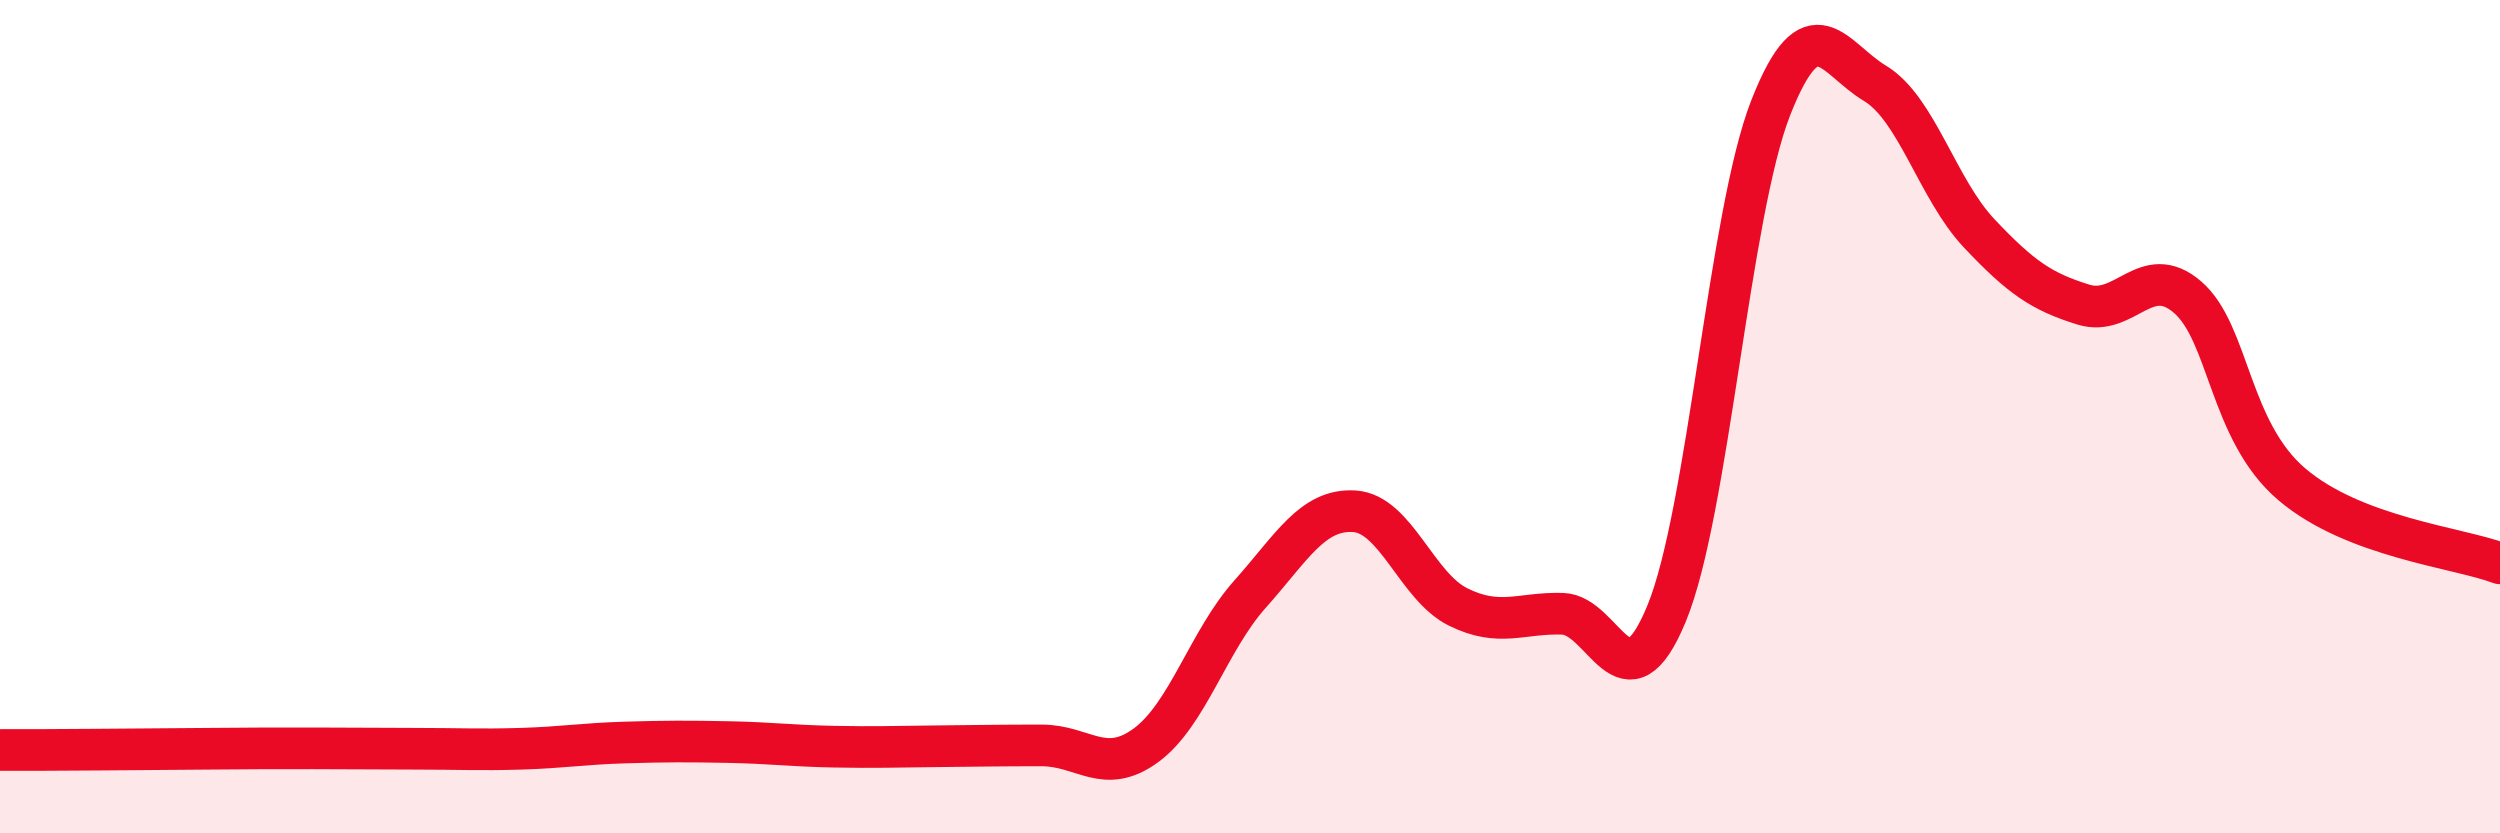 
    <svg width="60" height="20" viewBox="0 0 60 20" xmlns="http://www.w3.org/2000/svg">
      <path
        d="M 0,18 C 0.5,18 1.5,18 2.5,17.99 C 3.5,17.98 4,17.98 5,17.97 C 6,17.96 6.5,17.96 7.5,17.96 C 8.5,17.96 9,17.97 10,17.97 C 11,17.97 11.5,18 12.5,17.97 C 13.5,17.94 14,17.85 15,17.82 C 16,17.79 16.5,17.79 17.5,17.81 C 18.5,17.83 19,17.9 20,17.92 C 21,17.94 21.5,17.92 22.5,17.91 C 23.5,17.9 24,17.89 25,17.89 C 26,17.89 26.5,18.62 27.5,17.89 C 28.5,17.16 29,15.38 30,14.26 C 31,13.14 31.5,12.21 32.5,12.27 C 33.5,12.33 34,14.08 35,14.57 C 36,15.06 36.5,14.7 37.5,14.73 C 38.5,14.76 39,17.15 40,14.72 C 41,12.29 41.5,5.12 42.5,2.58 C 43.5,0.04 44,1.4 45,2 C 46,2.6 46.5,4.54 47.5,5.6 C 48.5,6.66 49,7 50,7.31 C 51,7.62 51.5,6.27 52.5,7.13 C 53.5,7.99 53.5,10.34 55,11.62 C 56.5,12.9 59,13.14 60,13.52L60 20L0 20Z"
        fill="#EB0A25"
        opacity="0.1"
        stroke-linecap="round"
        stroke-linejoin="round"
      />
      <path
        d="M 0,18 C 0.5,18 1.5,18 2.5,17.99 C 3.5,17.98 4,17.98 5,17.97 C 6,17.96 6.5,17.96 7.5,17.96 C 8.5,17.96 9,17.97 10,17.97 C 11,17.97 11.5,18 12.5,17.97 C 13.5,17.94 14,17.85 15,17.82 C 16,17.79 16.5,17.79 17.5,17.81 C 18.5,17.83 19,17.9 20,17.92 C 21,17.94 21.5,17.92 22.5,17.91 C 23.5,17.9 24,17.89 25,17.89 C 26,17.89 26.5,18.62 27.5,17.89 C 28.5,17.16 29,15.38 30,14.26 C 31,13.14 31.5,12.21 32.5,12.27 C 33.5,12.33 34,14.08 35,14.57 C 36,15.06 36.5,14.7 37.5,14.73 C 38.5,14.76 39,17.15 40,14.72 C 41,12.29 41.5,5.12 42.5,2.58 C 43.5,0.04 44,1.4 45,2 C 46,2.6 46.5,4.54 47.5,5.6 C 48.5,6.66 49,7 50,7.31 C 51,7.62 51.5,6.27 52.5,7.13 C 53.5,7.99 53.5,10.34 55,11.62 C 56.5,12.9 59,13.14 60,13.52"
        stroke="#EB0A25"
        stroke-width="1"
        fill="none"
        stroke-linecap="round"
        stroke-linejoin="round"
      />
    </svg>
  